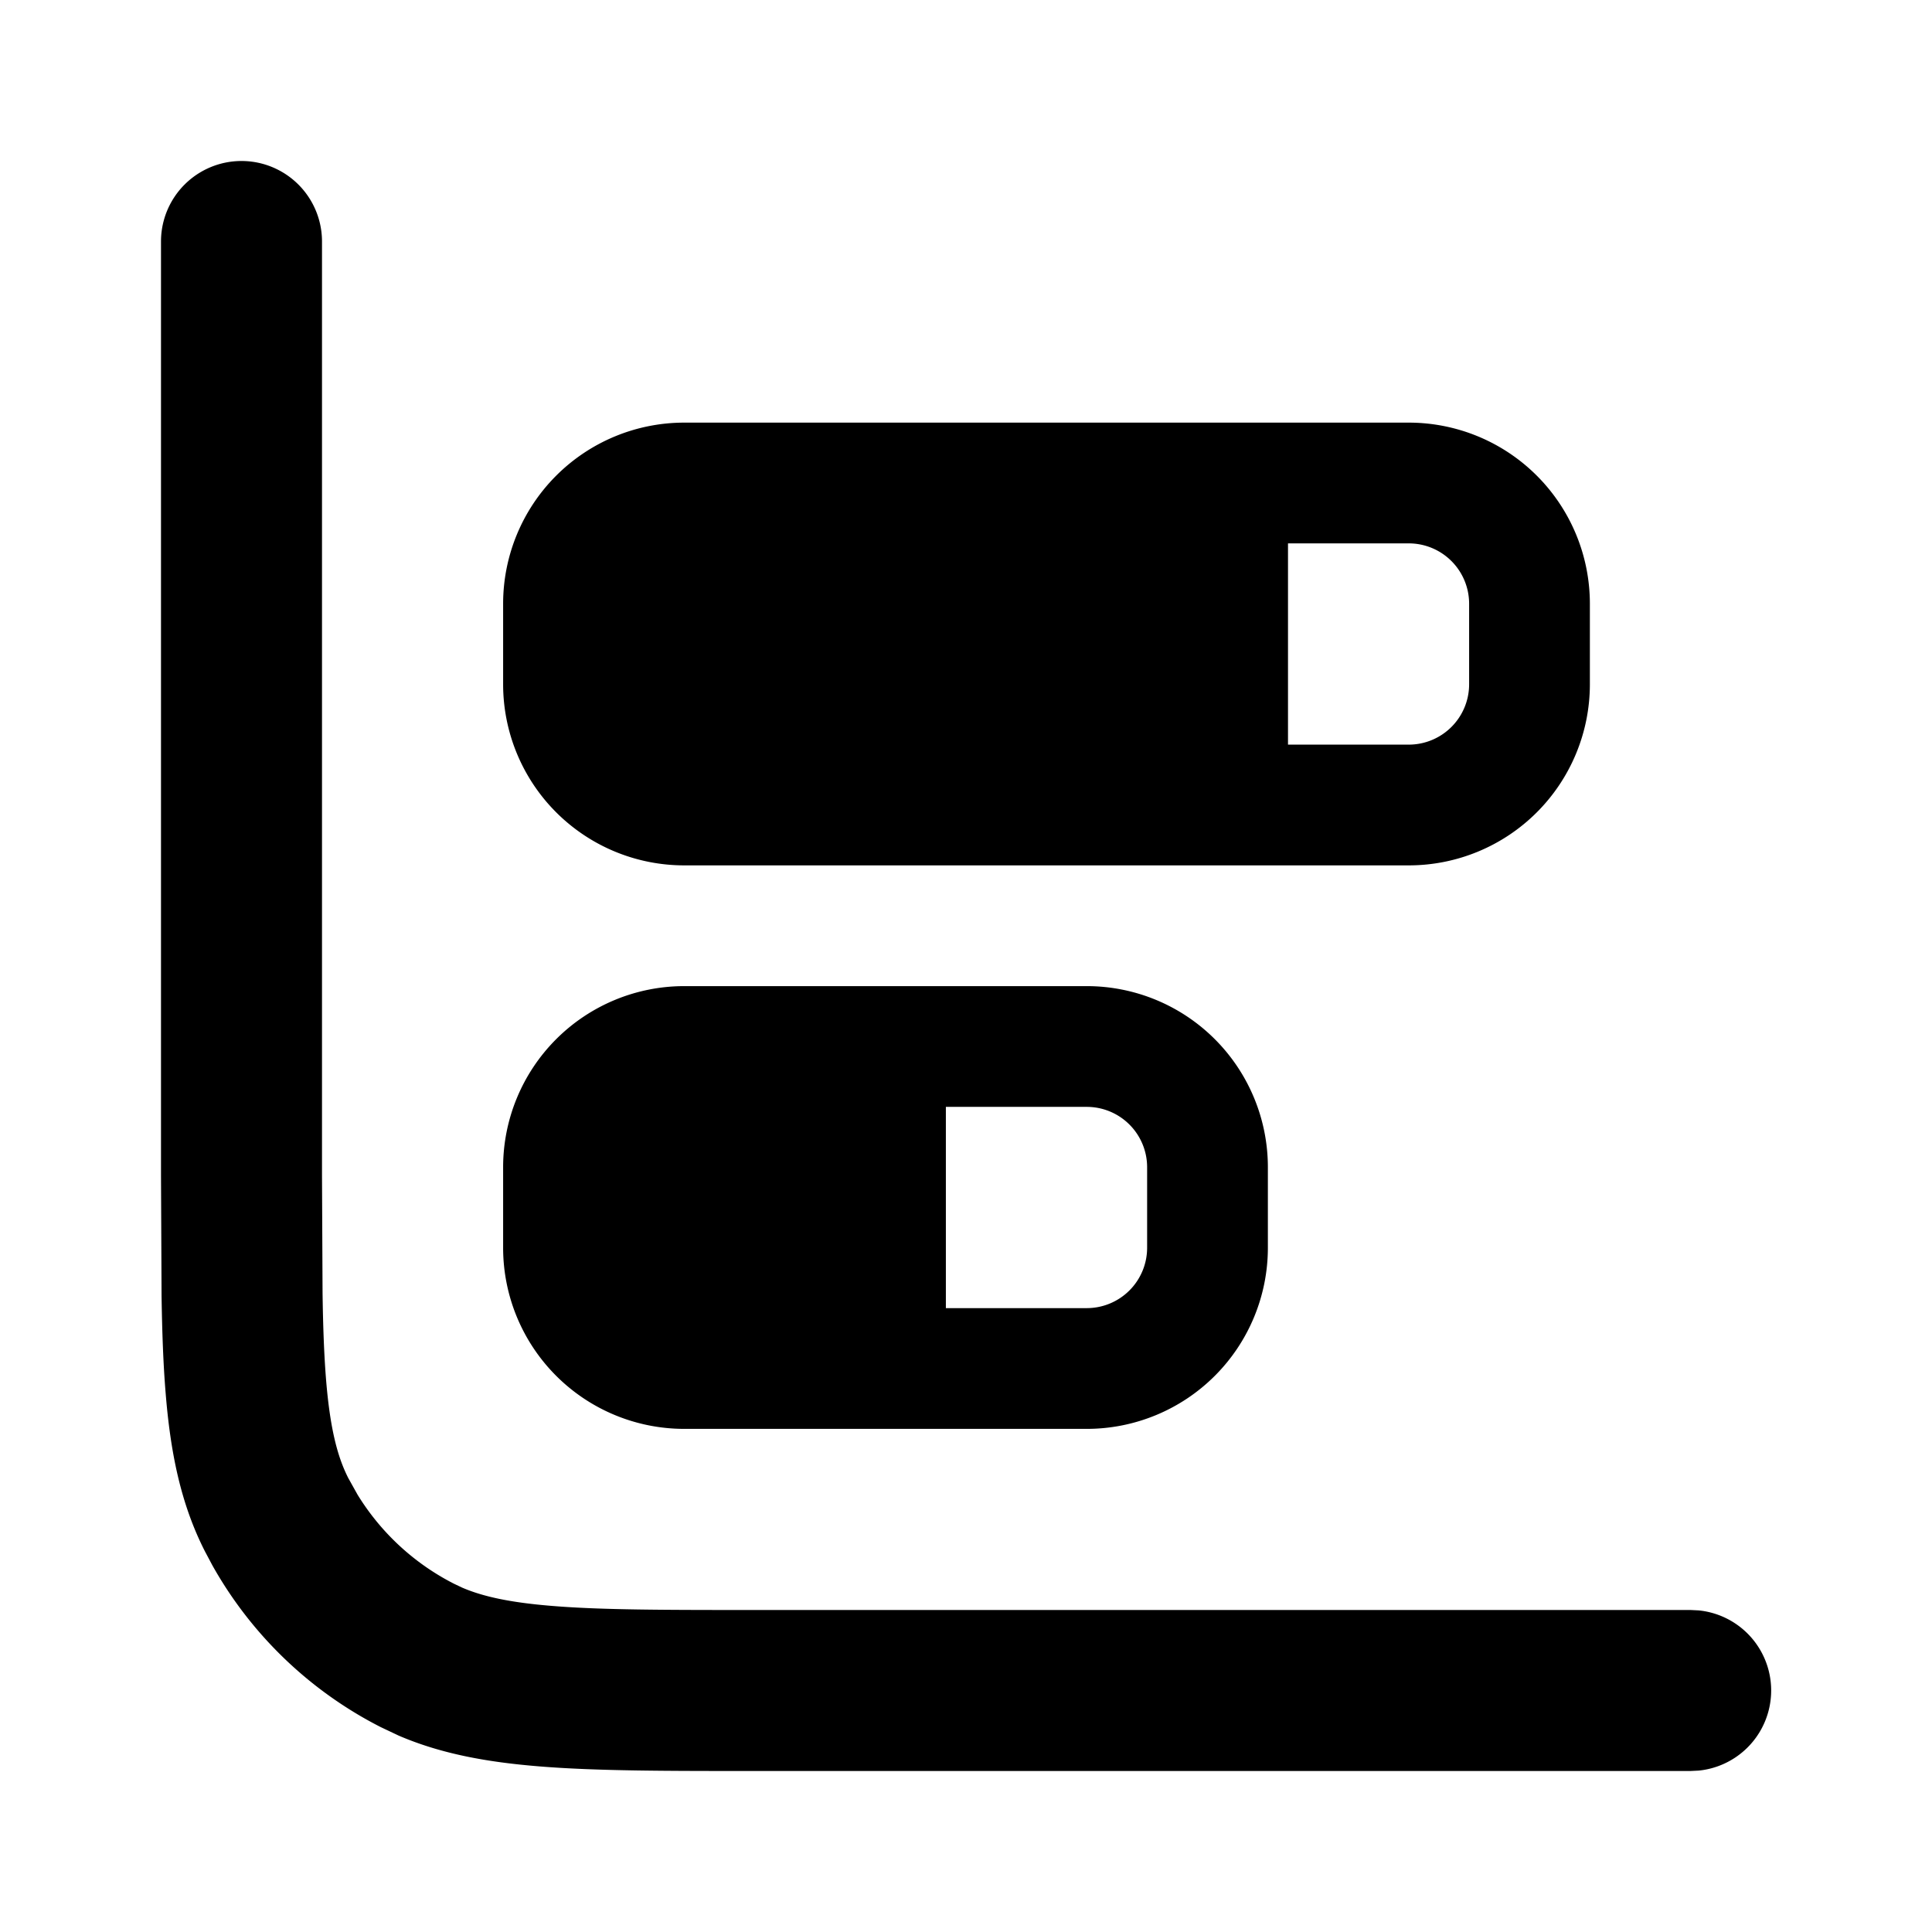 <svg width="24" height="24" fill="currentColor" viewBox="0 0 24 24" xmlns="http://www.w3.org/2000/svg"><path d="M2 14.6V3a1 1 0 0 1 2 0v11.6l.007 1.467c.006.418.019.77.044 1.078.05.606.142.954.276 1.217l.115.206c.289.47.702.853 1.196 1.105l.103.049c.251.108.584.184 1.113.227C7.471 20 8.264 20 9.4 20H21l.102.005a1 1 0 0 1 0 1.99L21 22H9.4c-1.103 0-1.991.001-2.709-.058-.637-.052-1.208-.154-1.737-.381l-.224-.106a5 5 0 0 1-2.092-2.01l-.093-.175c-.302-.593-.428-1.233-.487-1.961-.03-.359-.044-.76-.051-1.21z"/><path d="M18.25 7.5a.75.75 0 0 0-.75-.75H16v2.5h1.5a.75.75 0 0 0 .75-.75zm1.5 1a2.25 2.25 0 0 1-2.25 2.25h-9A2.25 2.25 0 0 1 6.25 8.5v-1A2.25 2.25 0 0 1 8.5 5.25h9a2.25 2.25 0 0 1 2.25 2.25zm-5.5 6a.75.75 0 0 0-.75-.75h-1.75v2.5h1.75a.75.75 0 0 0 .75-.75zm1.5 1a2.25 2.25 0 0 1-2.25 2.25h-5a2.25 2.25 0 0 1-2.25-2.25v-1a2.25 2.25 0 0 1 2.25-2.25h5a2.25 2.25 0 0 1 2.25 2.25z"/></svg>